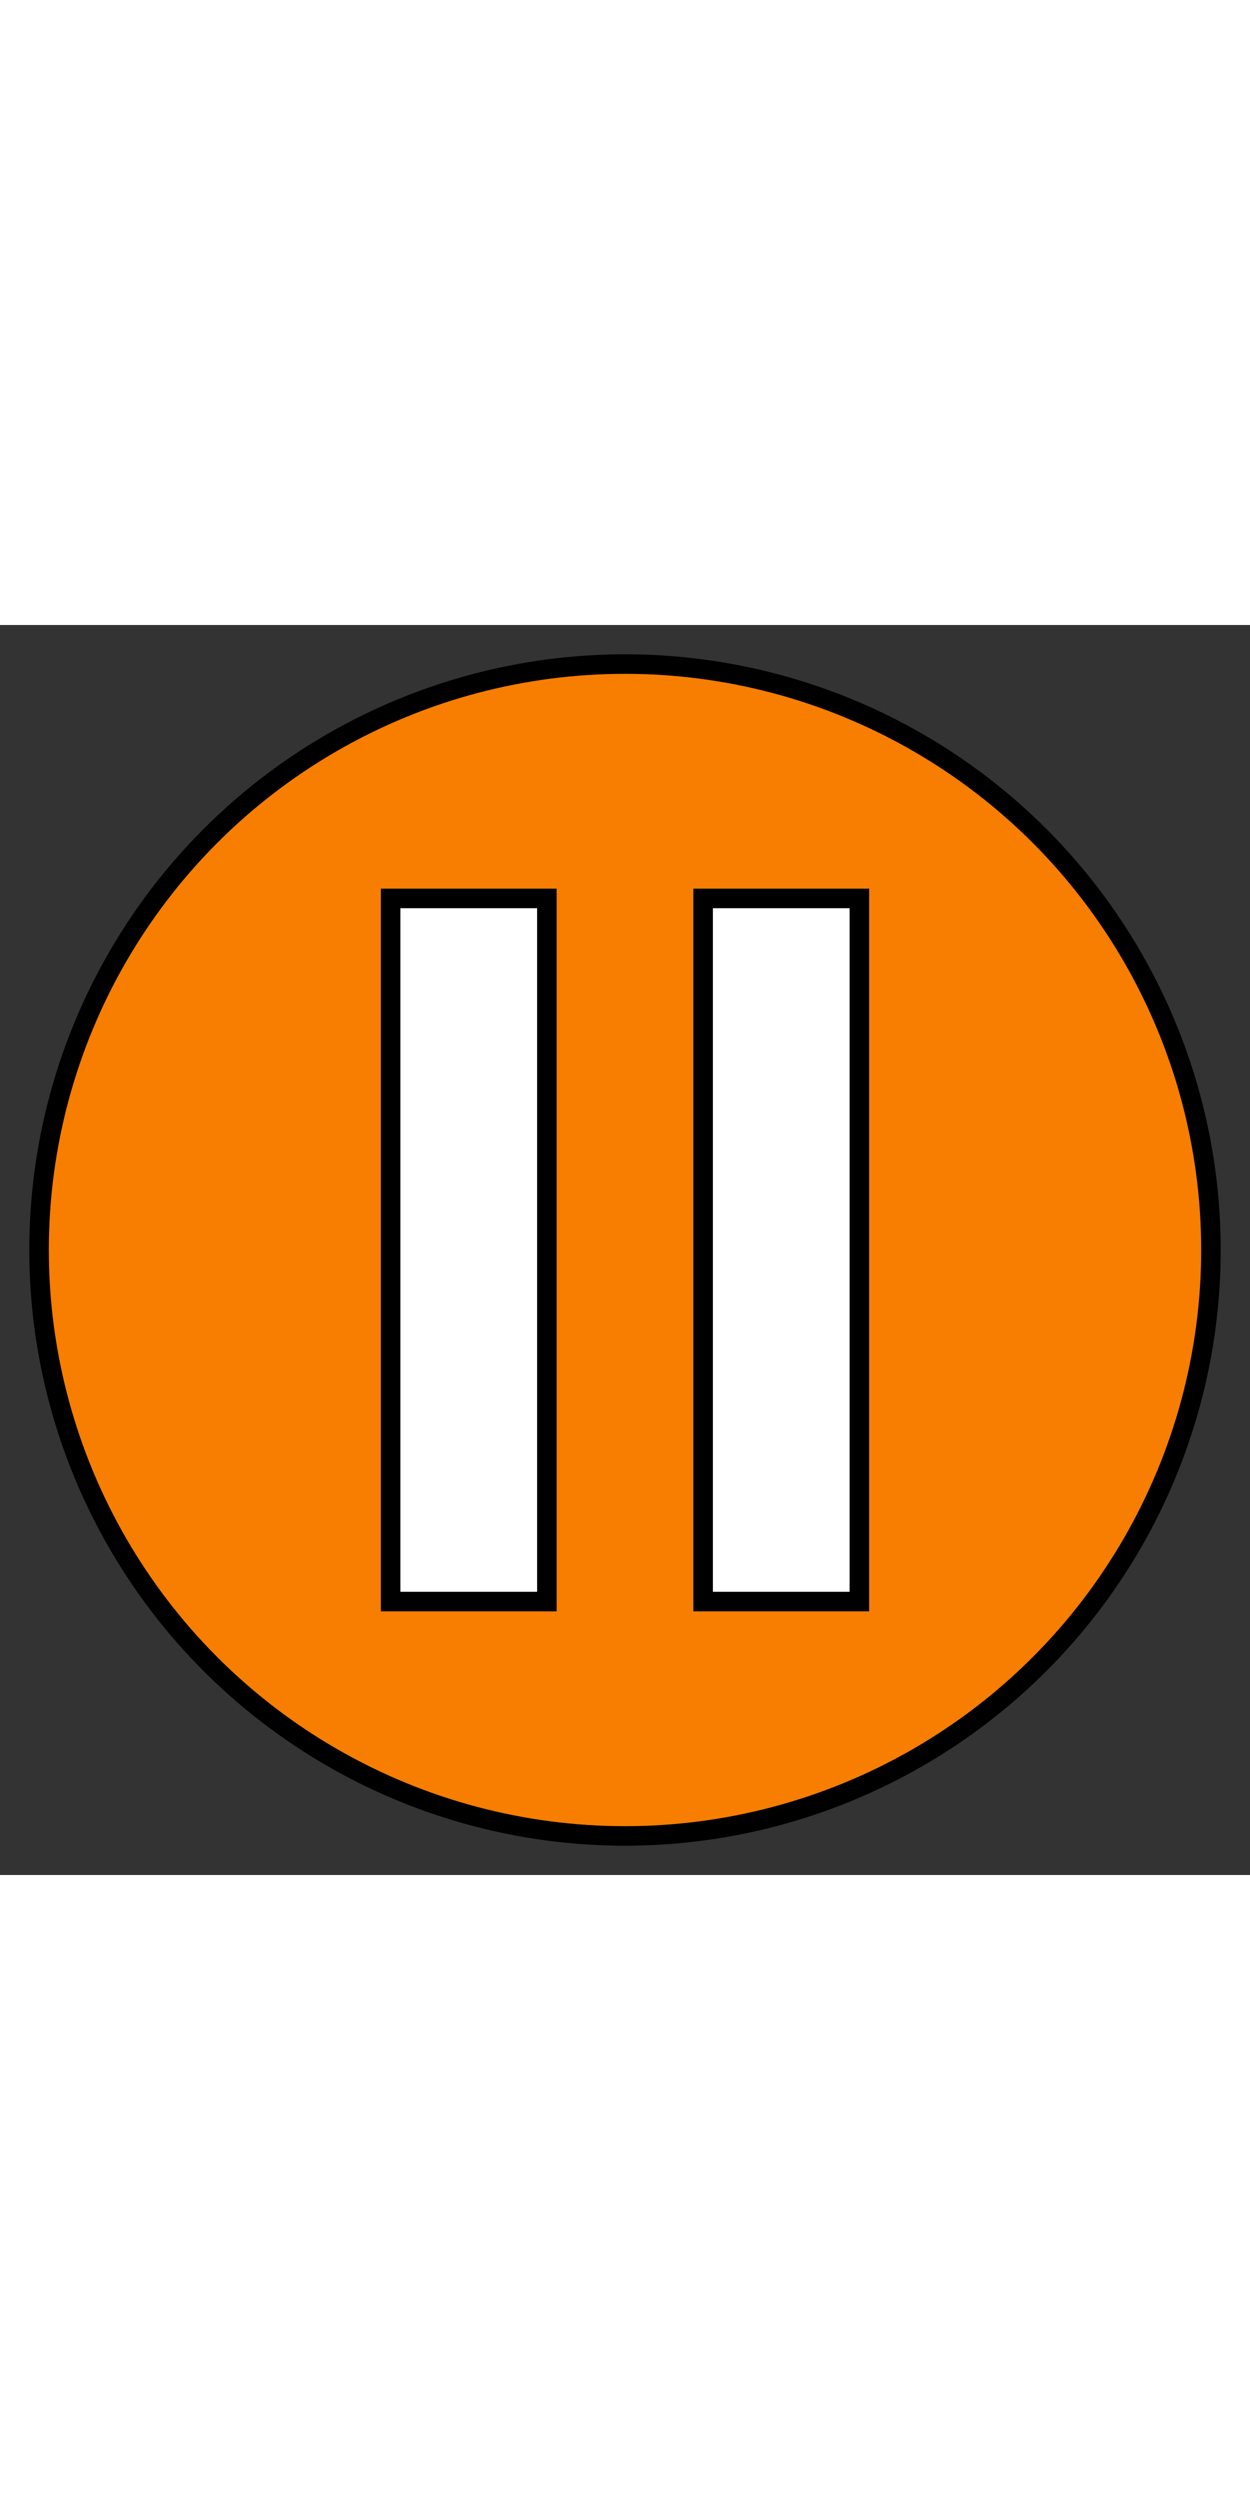  <!-- ipfs://www.svgrepo.com/svg/402300/pause-button -->
<svg aria-hidden="true" class="iconify iconify--emojione" fill="#000000" 
preserveAspectRatio="xMidYMid meet" role="img" stroke="#000000" 
transform="rotate(0)" viewBox="0 0 64 64" width='32'
 xmlns="http://www.w3.org/2000/svg" 
xmlns:xlink="http://www.w3.org/1999/xlink">
 <rect x="0" y="0" width="64" height="64" fill="#333333" stroke="none"/>
 <g id="SVGRepo_bgCarrier" stroke-width="0">
 </g>
 <g id="SVGRepo_tracerCarrier" stroke-linecap="round" stroke-linejoin="round">
 </g>
 <g id="SVGRepo_iconCarrier"> 
  <circle cx="32" cy="32" r="30" fill="#f77e00"> 
  </circle> 
  <g fill="#ffffff"> 
   <path d="M20 14h8v36h-8z"> 
   </path> 
   <path d="M36 14h8v36h-8z"> 
   </path> 
  </g> </g> </svg>
